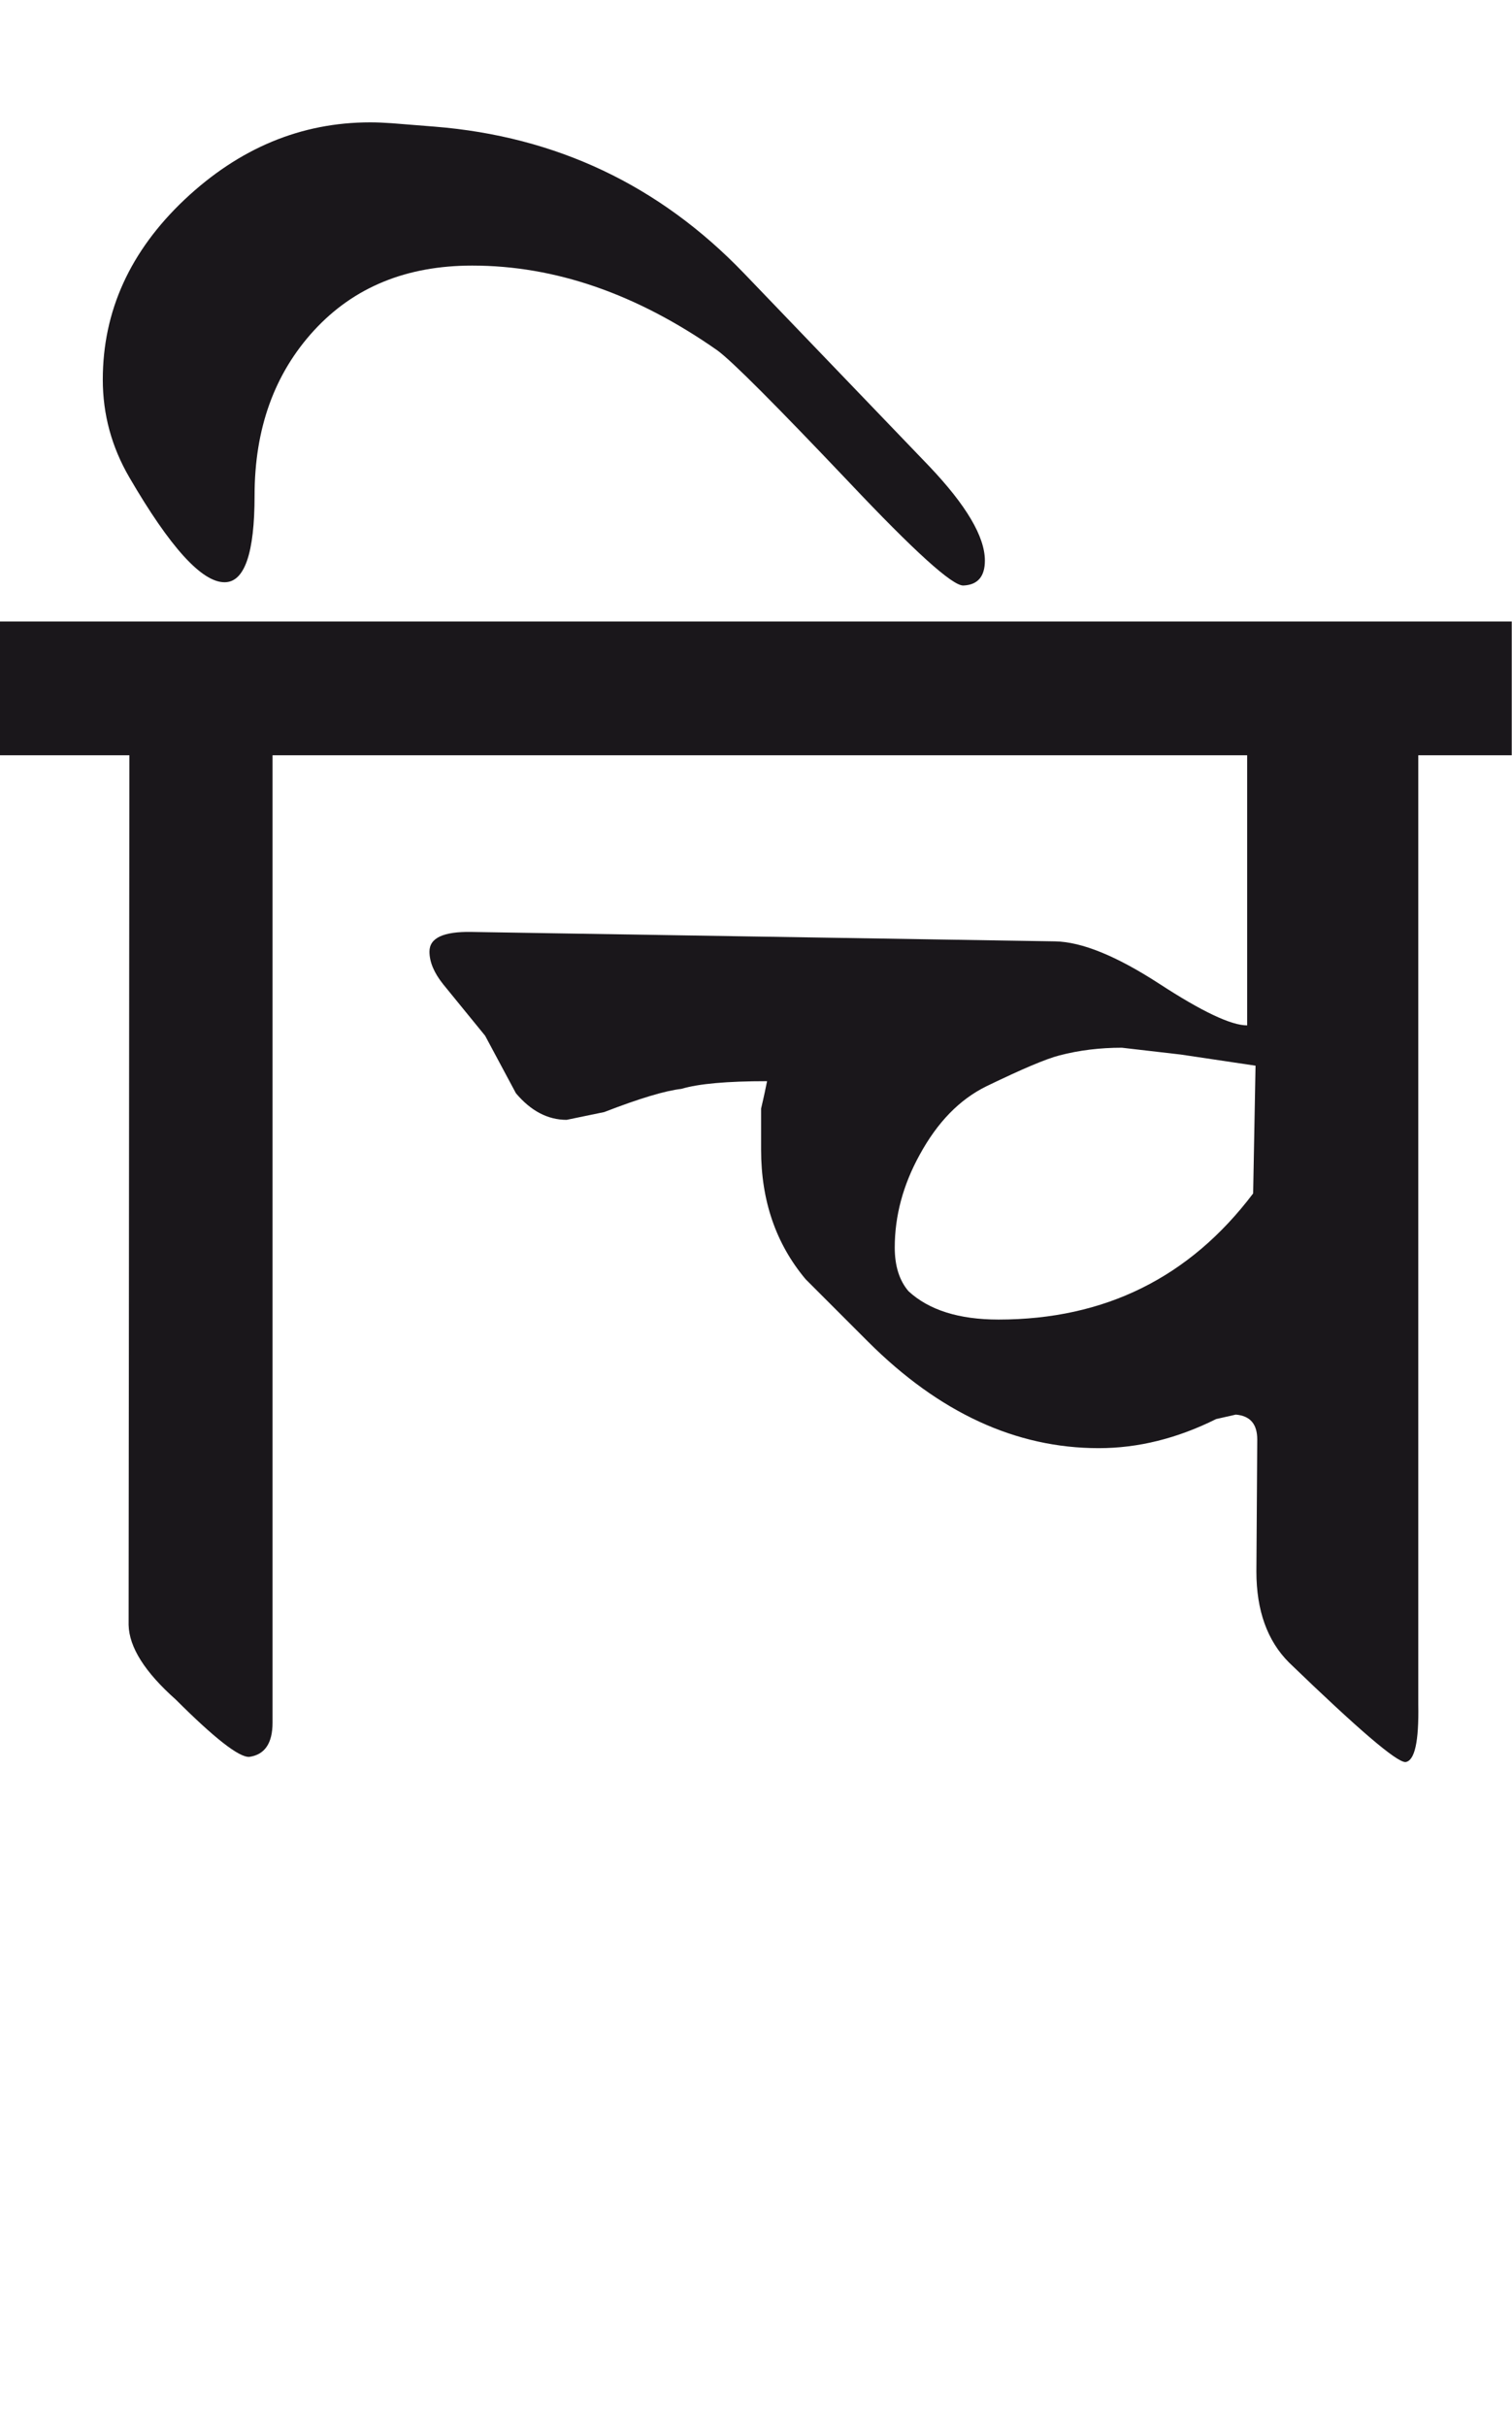 <?xml version="1.0" encoding="utf-8"?>
<!-- Generator: Adobe Illustrator 15.0.2, SVG Export Plug-In . SVG Version: 6.00 Build 0)  -->
<!DOCTYPE svg PUBLIC "-//W3C//DTD SVG 1.1//EN" "http://www.w3.org/Graphics/SVG/1.1/DTD/svg11.dtd">
<svg version="1.1" id="Ebene_1" xmlns="http://www.w3.org/2000/svg" xmlns:xlink="http://www.w3.org/1999/xlink" x="0px" y="0px"
	 width="17.681px" height="28.35px" viewBox="0 0 17.681 28.35" enable-background="new 0 0 17.681 28.35" xml:space="preserve">
<path fill="#1A171B" d="M14.654,13.948c-0.742,0.982-1.734,1.474-2.978,1.474c-0.461,0-0.812-0.11-1.052-0.331
	c-0.108-0.126-0.161-0.297-0.161-0.511c0-0.367,0.096-0.729,0.291-1.083c0.208-0.381,0.466-0.647,0.782-0.802
	c0.413-0.2,0.696-0.32,0.852-0.36c0.233-0.061,0.476-0.09,0.731-0.09l0.691,0.08l0.872,0.13L14.654,13.948z M17.681,7.264H4.69
	v1.563h9.894v3.157c-0.188,0-0.531-0.163-1.027-0.486c-0.499-0.324-0.905-0.49-1.218-0.496l-6.826-0.11
	c-0.328-0.006-0.491,0.07-0.491,0.23c0,0.12,0.053,0.247,0.16,0.381l0.491,0.602l0.36,0.672c0.174,0.206,0.371,0.311,0.593,0.311
	l0.44-0.091c0.413-0.16,0.714-0.25,0.902-0.271c0.2-0.06,0.533-0.09,1.002-0.09c-0.015,0.074-0.037,0.181-0.07,0.32v0.481
	c0,0.595,0.173,1.099,0.521,1.514l0.731,0.731c0.83,0.828,1.727,1.243,2.696,1.243c0.461,0,0.917-0.113,1.373-0.34l0.23-0.052
	c0.168,0.014,0.251,0.11,0.251,0.291l-0.01,1.544c0,0.453,0.127,0.808,0.381,1.062c0.802,0.774,1.255,1.164,1.362,1.164
	c0.108-0.015,0.158-0.237,0.15-0.673V8.827h1.093V7.264z M4.69,7.264H0v1.563h1.513L1.504,18.991c0.006,0.26,0.189,0.55,0.55,0.871
	c0.454,0.453,0.742,0.679,0.862,0.671c0.181-0.026,0.271-0.16,0.271-0.4V8.827H4.69V7.264z M8.7,3.194
	C7.711,2.165,6.505,1.594,5.082,1.48L4.58,1.44C4.493,1.434,4.41,1.43,4.33,1.43c-0.809,0-1.532,0.301-2.171,0.902
	C1.522,2.934,1.202,3.635,1.202,4.437c0,0.407,0.104,0.788,0.311,1.143c0.475,0.816,0.846,1.225,1.113,1.225
	c0.234,0,0.351-0.339,0.351-1.014c0-0.782,0.232-1.425,0.696-1.93c0.465-0.505,1.08-0.757,1.849-0.757
	c0.972,0,1.926,0.332,2.868,0.992c0.173,0.127,0.684,0.64,1.533,1.534c0.77,0.815,1.216,1.219,1.343,1.213
	c0.166-0.007,0.251-0.104,0.251-0.291c0-0.28-0.218-0.647-0.651-1.103L8.7,3.194z"/>
<rect y="1.43" fill="none" width="17.681" height="19.165"/>
</svg>
